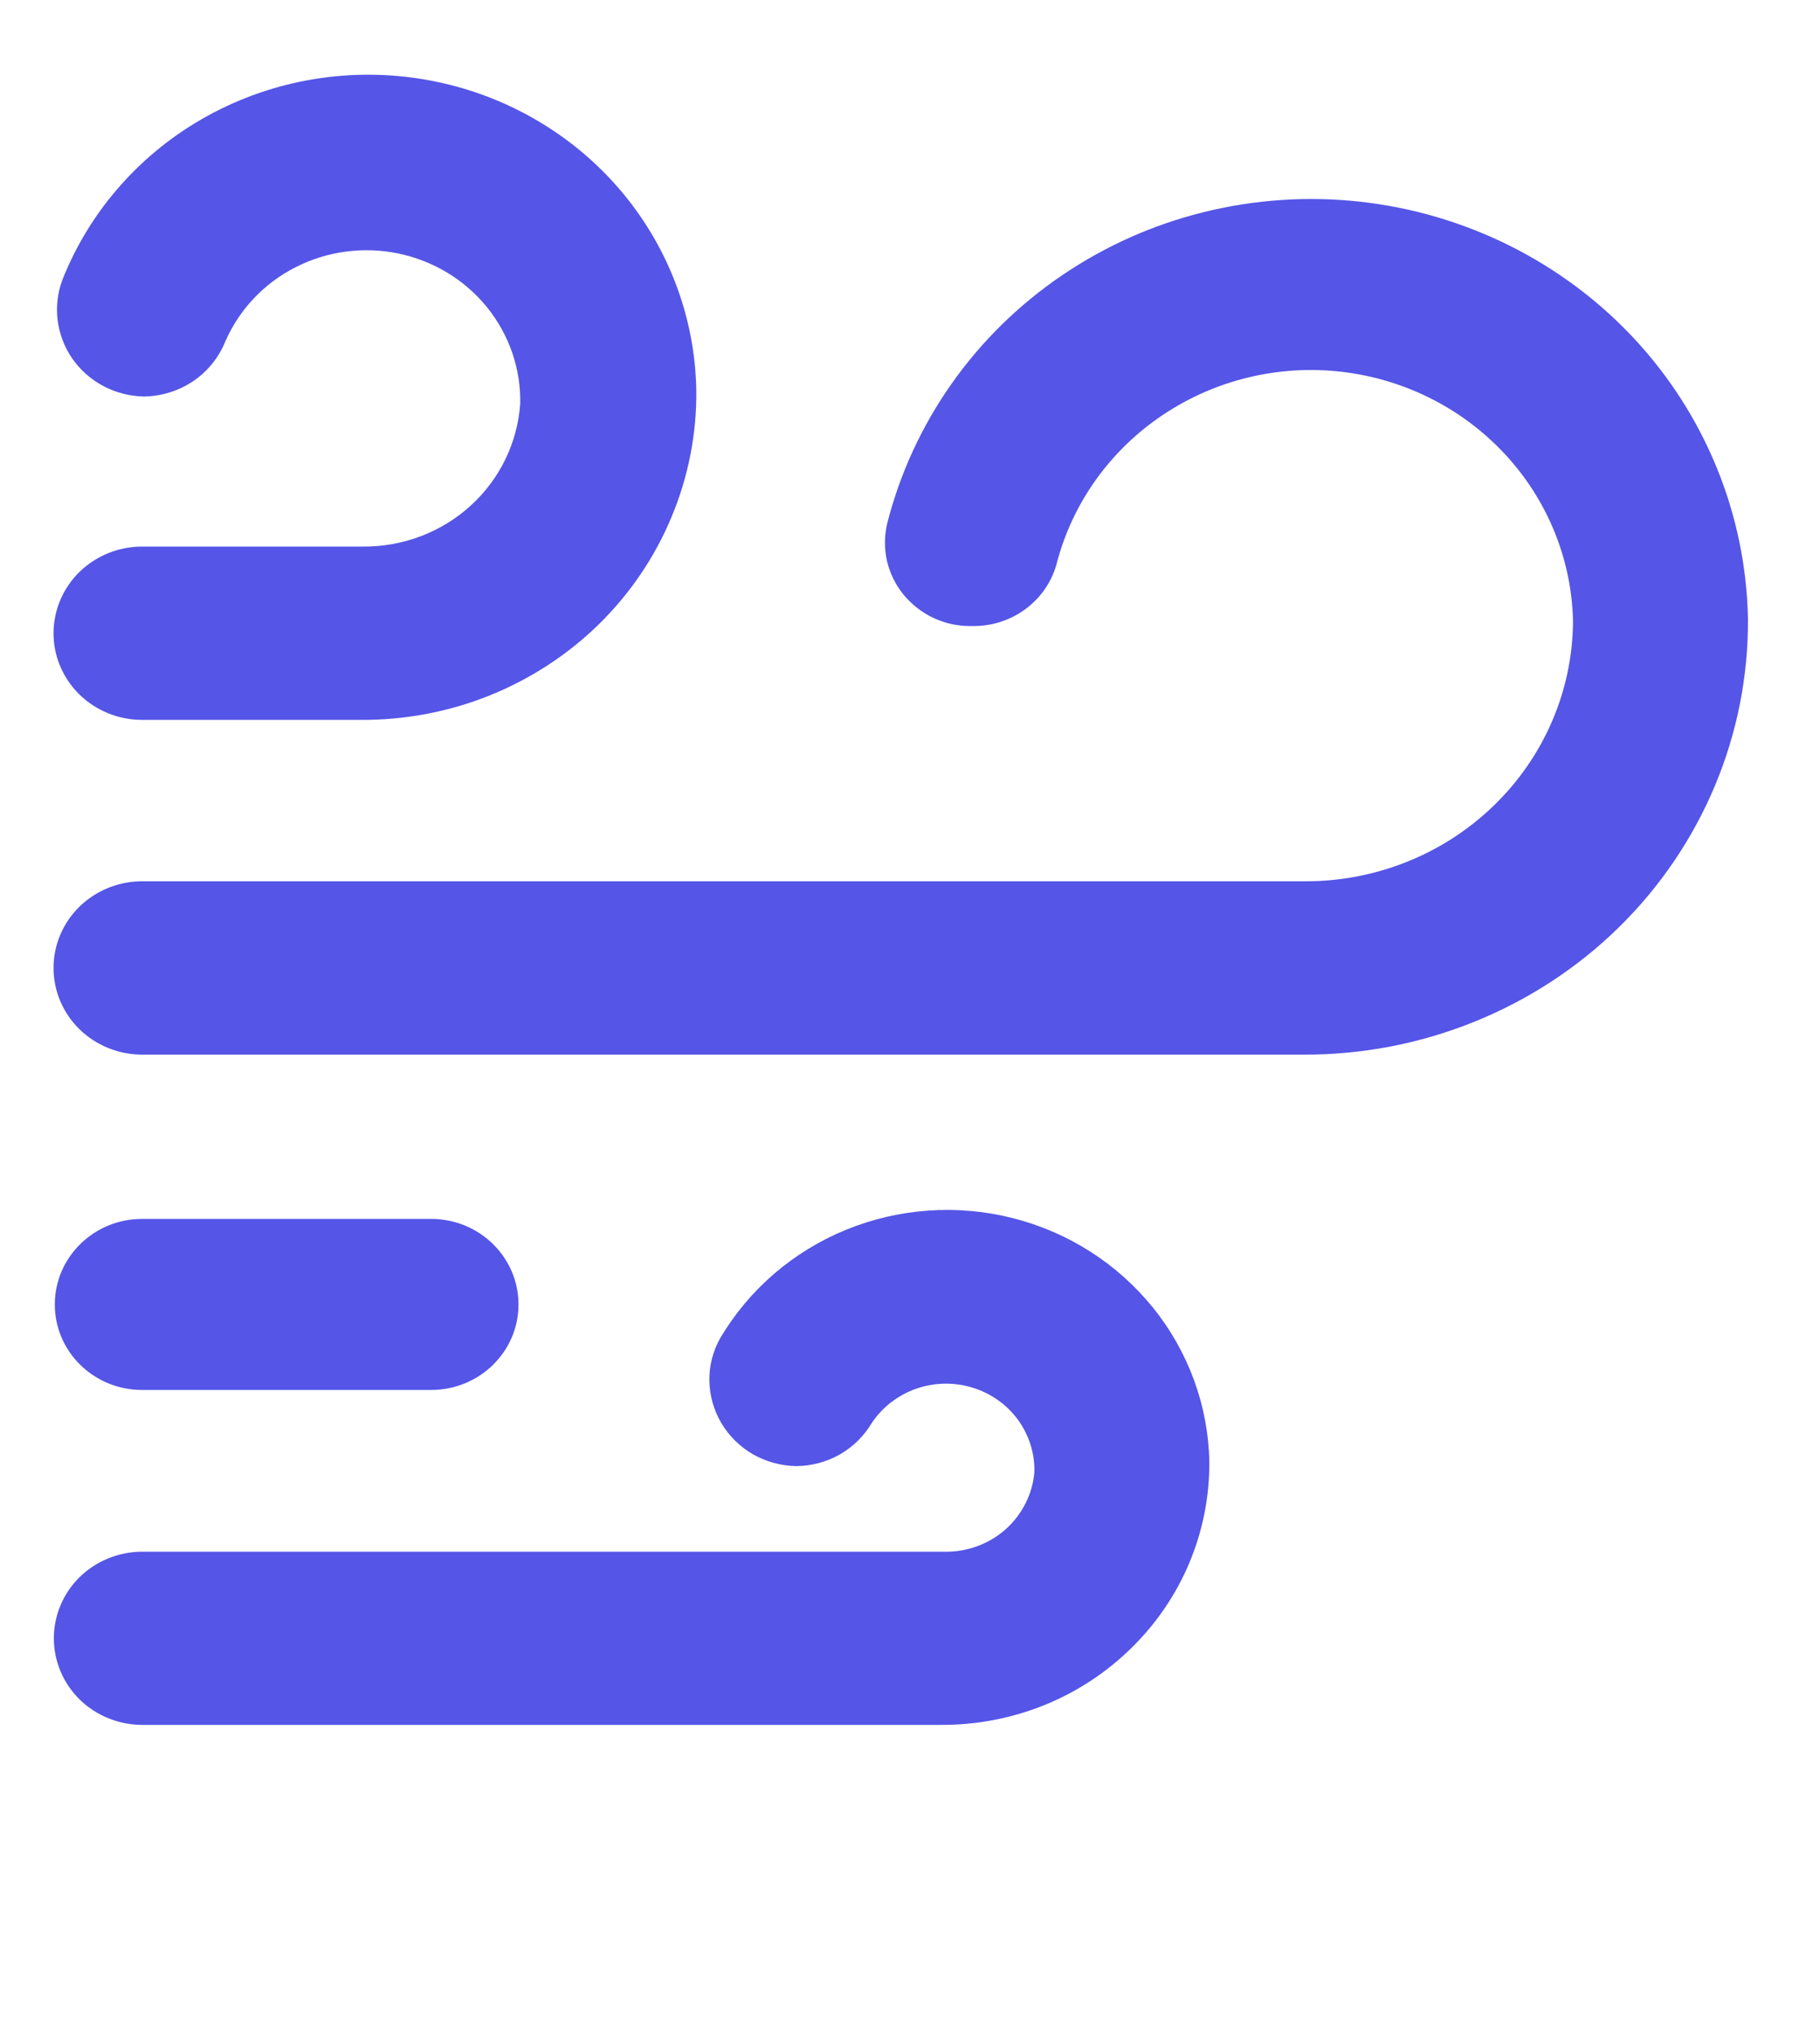 <svg width="17" height="19" viewBox="0 0 17 19" fill="none" xmlns="http://www.w3.org/2000/svg">
<path d="M7.901 11.482C8.395 11.28 8.943 11.241 9.461 11.373C9.979 11.504 10.438 11.798 10.77 12.209C11.101 12.619 11.286 13.125 11.296 13.648C11.298 13.971 11.235 14.291 11.11 14.589C10.985 14.888 10.8 15.159 10.567 15.387C10.334 15.616 10.058 15.797 9.753 15.92C9.448 16.043 9.121 16.105 8.791 16.104H1.33C1.111 16.104 0.9 16.019 0.745 15.868C0.59 15.716 0.503 15.51 0.503 15.295C0.503 15.081 0.59 14.875 0.745 14.723C0.9 14.572 1.111 14.487 1.33 14.487H8.819C9.03 14.492 9.235 14.417 9.392 14.279C9.548 14.14 9.645 13.948 9.662 13.743C9.666 13.567 9.611 13.395 9.506 13.252C9.401 13.11 9.251 13.005 9.079 12.954C8.908 12.902 8.724 12.907 8.556 12.966C8.387 13.026 8.242 13.137 8.144 13.284C8.072 13.405 7.969 13.508 7.845 13.579C7.721 13.649 7.579 13.687 7.436 13.688C7.294 13.685 7.155 13.647 7.032 13.577C6.91 13.506 6.808 13.405 6.737 13.285C6.666 13.164 6.628 13.028 6.626 12.889C6.624 12.75 6.659 12.614 6.728 12.492C6.996 12.039 7.408 11.684 7.901 11.482ZM4.027 11.38C4.478 11.38 4.843 11.738 4.843 12.179C4.843 12.62 4.478 12.977 4.027 12.977H1.327C0.877 12.977 0.512 12.62 0.512 12.179C0.512 11.738 0.877 11.38 1.327 11.38H4.027ZM9.918 2.572C10.73 2.019 11.721 1.775 12.704 1.883C13.688 1.992 14.598 2.446 15.265 3.162C15.931 3.878 16.308 4.807 16.327 5.775C16.331 6.31 16.226 6.84 16.019 7.335C15.811 7.831 15.506 8.281 15.119 8.66C14.733 9.038 14.272 9.338 13.767 9.541C13.261 9.745 12.719 9.849 12.172 9.846H1.326C1.107 9.846 0.897 9.76 0.742 9.609C0.587 9.457 0.5 9.251 0.5 9.037C0.5 8.822 0.587 8.617 0.742 8.465C0.897 8.314 1.107 8.228 1.326 8.228H12.188C12.849 8.23 13.484 7.976 13.953 7.521C14.423 7.066 14.689 6.448 14.693 5.801C14.681 5.223 14.455 4.669 14.058 4.241C13.66 3.812 13.118 3.539 12.531 3.471C11.944 3.403 11.352 3.546 10.863 3.873C10.375 4.199 10.023 4.687 9.874 5.247C9.832 5.416 9.734 5.566 9.595 5.674C9.455 5.783 9.283 5.843 9.105 5.845H9.066C8.946 5.846 8.827 5.82 8.719 5.769C8.61 5.718 8.515 5.643 8.439 5.551C8.364 5.459 8.312 5.352 8.285 5.237C8.259 5.122 8.26 5.002 8.287 4.887C8.526 3.948 9.105 3.124 9.918 2.572ZM1.942 1.08C2.562 0.74 3.283 0.622 3.982 0.745C4.681 0.868 5.315 1.224 5.775 1.753C6.235 2.283 6.493 2.953 6.504 3.648C6.508 4.052 6.429 4.453 6.272 4.828C6.116 5.202 5.886 5.542 5.594 5.828C5.302 6.114 4.954 6.34 4.571 6.494C4.189 6.647 3.779 6.724 3.365 6.721H1.326C1.107 6.721 0.897 6.635 0.742 6.484C0.587 6.332 0.5 6.127 0.5 5.913C0.5 5.698 0.587 5.492 0.742 5.34C0.897 5.189 1.107 5.103 1.326 5.103H3.385C3.758 5.107 4.119 4.972 4.393 4.724C4.666 4.477 4.833 4.136 4.859 3.772C4.867 3.446 4.757 3.127 4.551 2.871C4.344 2.614 4.052 2.437 3.727 2.368C3.401 2.299 3.061 2.343 2.765 2.493C2.468 2.642 2.235 2.889 2.104 3.189C2.043 3.339 1.939 3.468 1.804 3.559C1.668 3.65 1.507 3.7 1.343 3.702C1.211 3.699 1.081 3.666 0.965 3.604C0.848 3.542 0.748 3.453 0.674 3.346C0.6 3.239 0.554 3.115 0.538 2.987C0.523 2.858 0.538 2.728 0.585 2.607C0.843 1.959 1.323 1.419 1.942 1.08Z" fill="#5555E7"/>
</svg>
